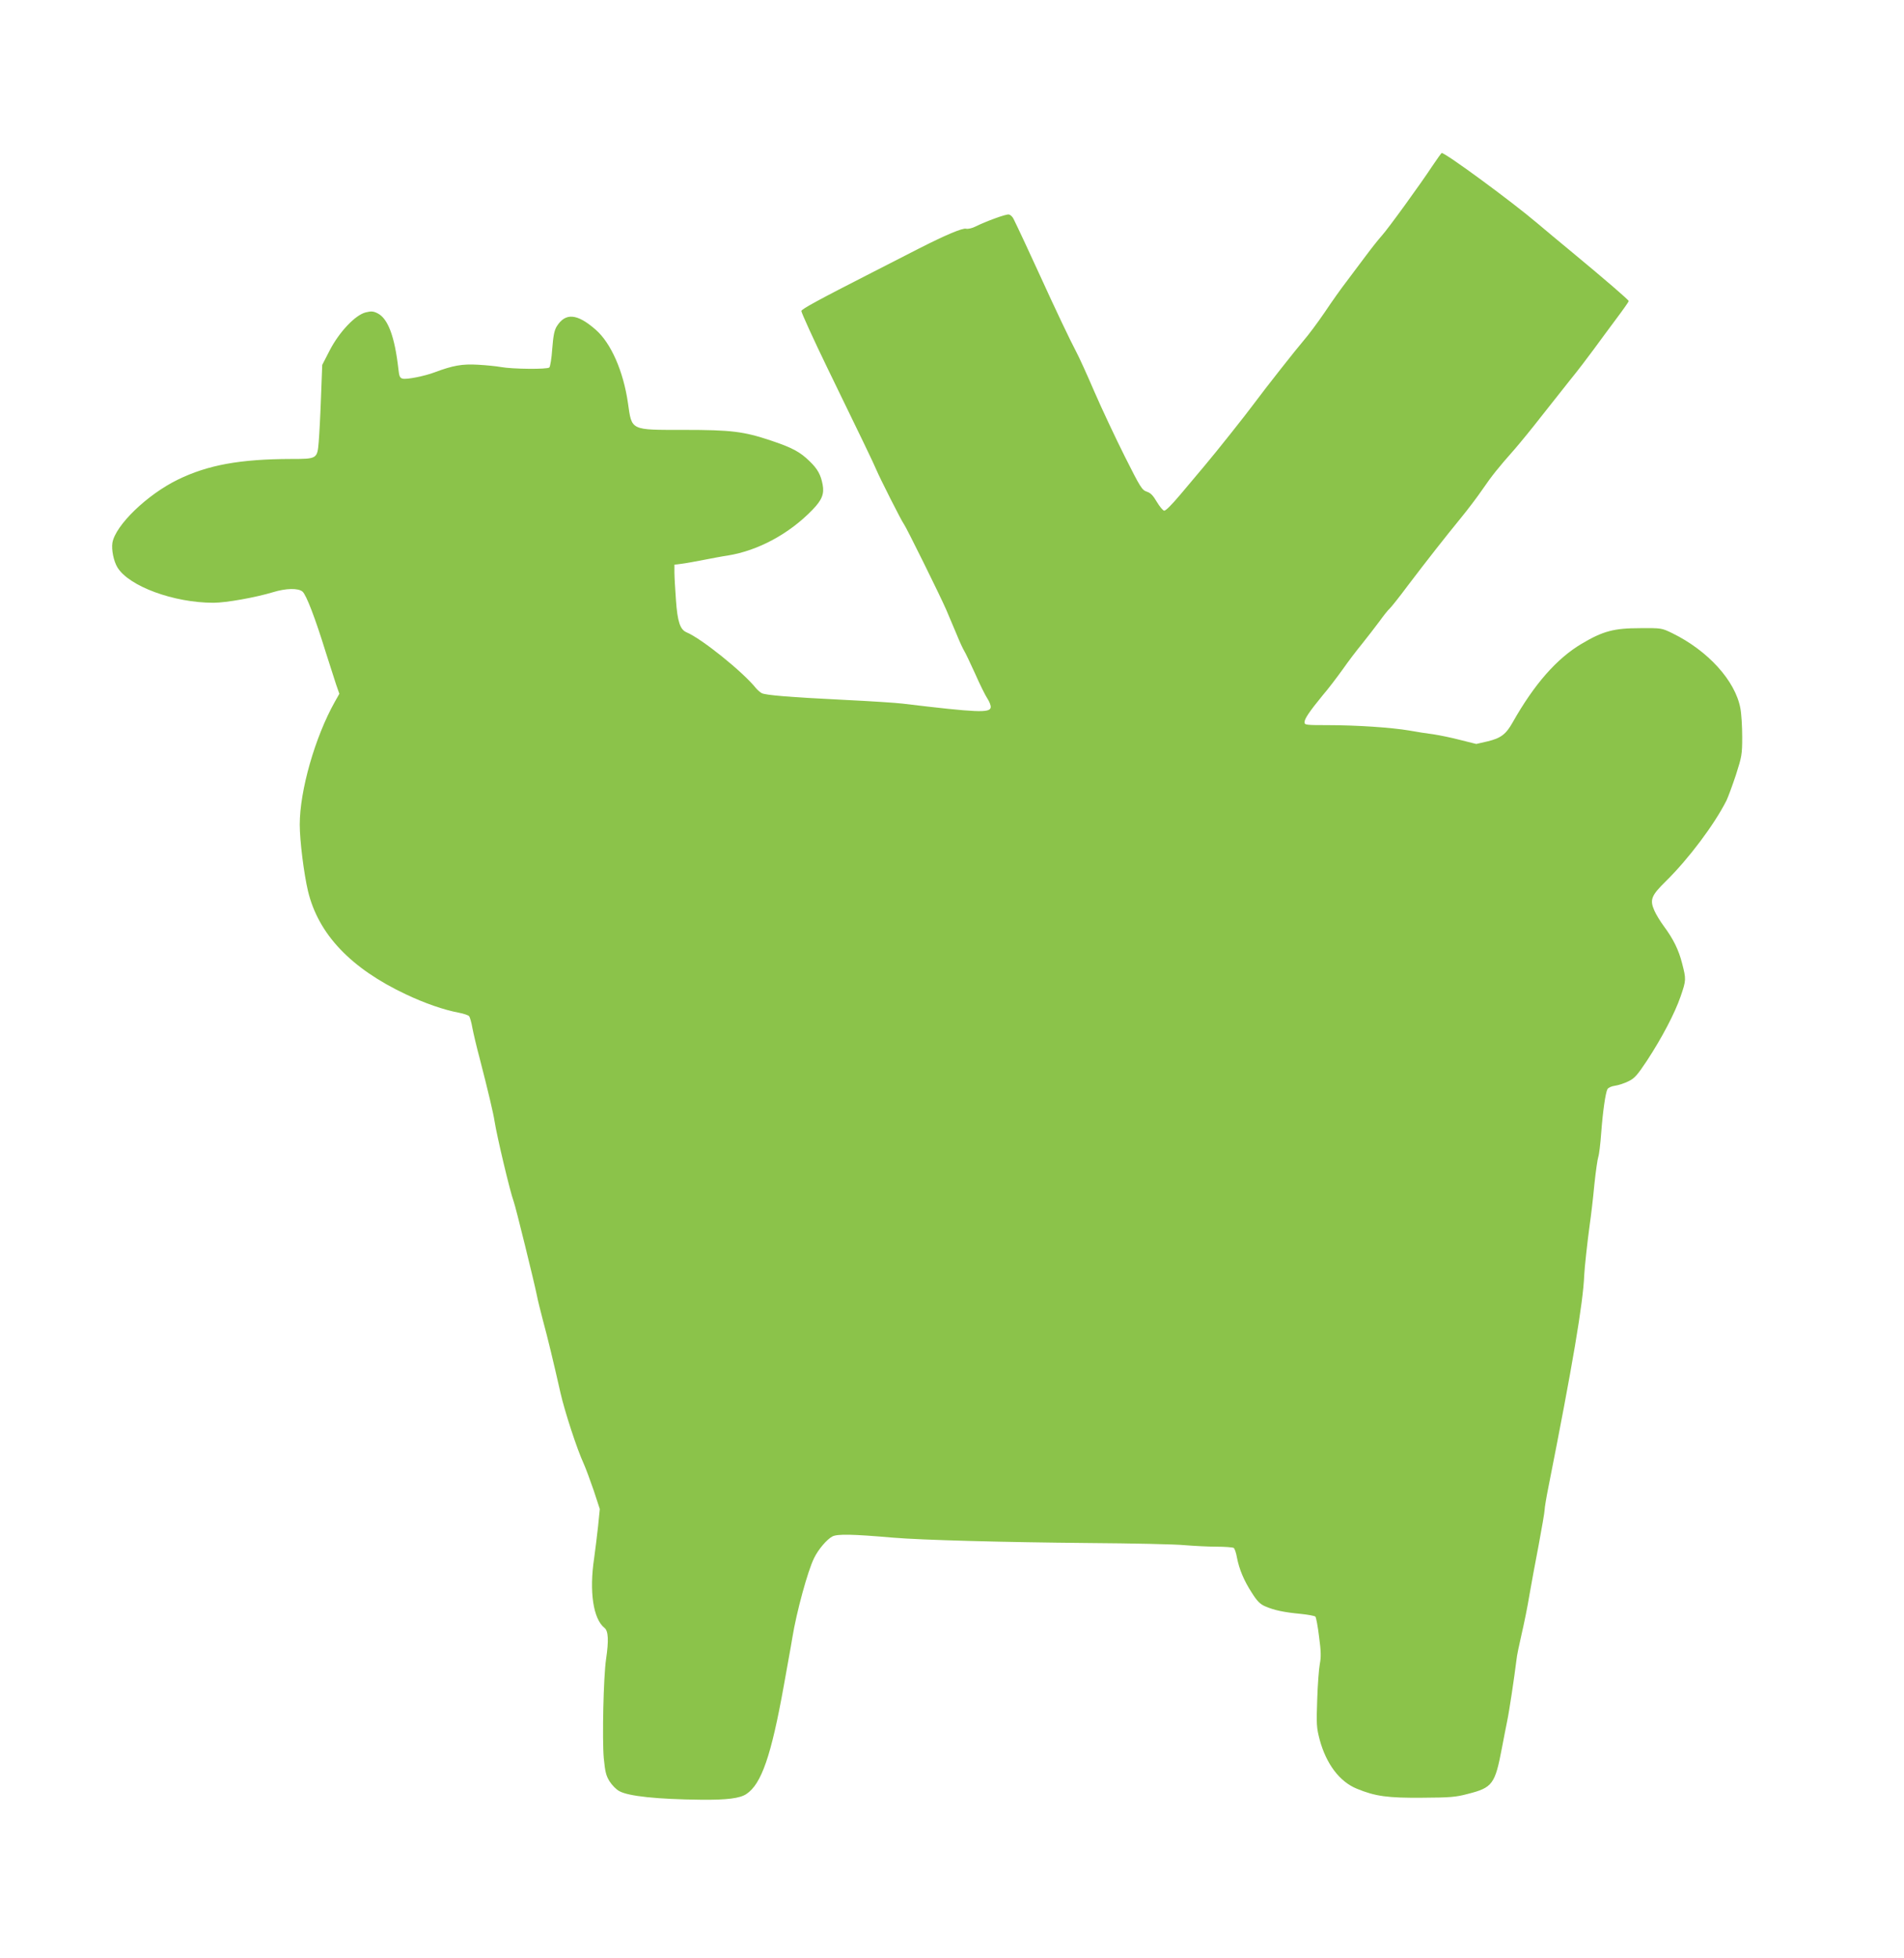 <?xml version="1.0" standalone="no"?>
<!DOCTYPE svg PUBLIC "-//W3C//DTD SVG 20010904//EN"
 "http://www.w3.org/TR/2001/REC-SVG-20010904/DTD/svg10.dtd">
<svg version="1.0" xmlns="http://www.w3.org/2000/svg"
 width="1245pt" height="1280pt" viewBox="0 0 1245 1280"
 preserveAspectRatio="xMidYMid meet">
<g transform="translate(0,1280) scale(0.1,-0.1)"
fill="#8bc34a" stroke="none">
<path d="M9368 11718 c-78 -119 -292 -414 -333 -459 -19 -21 -66 -80 -104
-131 -38 -51 -95 -127 -126 -168 -32 -41 -96 -131 -142 -200 -47 -69 -109
-152 -138 -185 -49 -57 -251 -313 -325 -413 -53 -72 -246 -315 -323 -406 -38
-45 -109 -130 -159 -189 -56 -66 -96 -107 -106 -105 -9 2 -30 28 -48 58 -24
41 -40 58 -65 66 -32 11 -42 27 -145 232 -61 122 -151 313 -199 424 -48 112
-102 230 -120 263 -33 61 -140 286 -235 495 -56 123 -152 329 -173 370 -7 14
-20 26 -30 28 -18 4 -153 -46 -219 -79 -22 -11 -48 -17 -61 -14 -23 6 -136
-42 -307 -129 -47 -24 -184 -94 -305 -156 -353 -180 -465 -241 -465 -253 0
-11 83 -193 170 -372 220 -452 304 -626 320 -665 21 -51 167 -340 180 -355 14
-17 240 -474 277 -560 19 -44 50 -117 69 -163 18 -45 40 -92 48 -105 8 -12 40
-80 72 -150 31 -71 68 -145 81 -164 13 -20 23 -45 21 -57 -5 -37 -87 -34 -578
25 -41 5 -210 16 -375 24 -366 18 -518 31 -544 44 -11 6 -28 21 -38 33 -87
108 -356 324 -454 365 -42 18 -59 69 -69 210 -5 71 -10 151 -10 180 l0 52 48
6 c26 3 90 15 142 25 52 10 124 24 160 29 197 32 400 141 552 298 62 64 79
104 67 166 -12 64 -33 102 -85 152 -62 61 -114 89 -255 136 -177 59 -258 69
-567 69 -353 0 -340 -6 -366 176 -30 208 -111 392 -211 479 -121 106 -198 113
-255 21 -16 -27 -22 -60 -29 -146 -4 -61 -13 -116 -19 -122 -13 -13 -241 -11
-317 3 -27 5 -95 12 -150 15 -103 6 -164 -5 -284 -50 -63 -24 -182 -48 -208
-41 -18 4 -23 15 -28 63 -24 212 -68 330 -136 364 -28 14 -41 15 -78 6 -68
-17 -173 -128 -235 -248 l-49 -95 -8 -210 c-4 -115 -11 -247 -15 -293 -9 -111
-11 -112 -179 -112 -336 -1 -545 -39 -742 -135 -201 -98 -408 -298 -428 -413
-7 -45 8 -120 33 -161 75 -123 368 -231 627 -231 85 0 277 35 390 69 84 26
165 28 193 4 25 -21 84 -176 151 -393 27 -85 58 -182 69 -215 l21 -60 -30 -53
c-129 -230 -229 -579 -229 -802 0 -105 27 -321 54 -435 68 -282 280 -505 641
-675 123 -58 246 -101 347 -120 31 -6 61 -16 66 -23 5 -7 15 -41 21 -77 7 -36
28 -126 48 -200 54 -209 90 -361 97 -410 15 -96 101 -460 125 -524 12 -30 135
-531 151 -611 6 -33 25 -107 40 -165 30 -110 69 -271 115 -475 28 -123 108
-368 152 -463 13 -29 42 -107 65 -174 l40 -122 -11 -110 c-7 -61 -18 -156 -26
-211 -33 -219 -6 -398 68 -456 25 -20 28 -83 10 -204 -17 -115 -26 -521 -15
-648 9 -90 15 -114 38 -151 16 -25 44 -54 64 -64 59 -33 247 -53 533 -56 169
-2 255 9 297 37 99 65 163 251 245 707 14 80 30 168 35 195 5 28 15 82 21 120
27 167 101 438 142 520 28 58 84 123 120 142 34 17 131 15 397 -8 189 -16 722
-30 1275 -35 286 -2 570 -8 630 -14 61 -5 155 -10 210 -10 55 0 105 -4 112 -8
6 -4 16 -32 21 -62 15 -78 46 -152 98 -232 34 -54 54 -74 87 -88 57 -25 123
-39 230 -49 49 -5 93 -13 98 -18 5 -5 16 -63 24 -130 13 -96 14 -134 5 -180
-6 -32 -14 -137 -17 -234 -6 -162 -4 -183 16 -260 43 -159 130 -275 243 -321
121 -50 203 -61 429 -59 182 1 218 4 297 25 162 41 178 64 223 301 10 55 26
133 34 174 14 66 47 288 61 401 2 25 18 101 34 170 16 69 39 181 50 250 12 69
39 217 61 330 21 113 39 217 39 230 0 14 11 81 25 150 157 792 227 1203 234
1385 2 47 21 221 36 330 8 55 22 171 30 259 9 87 21 170 26 184 5 13 14 84 19
156 11 145 28 262 41 287 5 9 26 19 49 22 22 3 62 16 88 29 40 19 58 40 120
133 98 149 183 311 221 421 37 108 37 112 10 217 -22 87 -57 159 -121 245 -22
30 -49 74 -60 99 -32 72 -21 99 77 195 147 145 314 367 394 525 11 23 39 99
62 168 38 119 41 133 41 248 0 67 -5 151 -12 187 -33 180 -212 377 -445 491
-70 34 -71 34 -210 33 -172 0 -243 -19 -383 -102 -163 -97 -309 -263 -451
-514 -44 -78 -77 -103 -164 -124 l-74 -17 -104 26 c-57 15 -136 31 -175 37
-40 5 -112 16 -160 25 -119 20 -345 35 -531 35 -142 0 -153 1 -153 19 0 23 33
71 118 175 38 44 97 122 132 171 35 50 91 124 125 165 33 41 84 107 113 146
29 40 59 78 68 85 8 7 63 75 120 152 130 171 240 311 347 442 45 55 108 138
140 185 62 90 98 136 212 265 38 44 115 138 170 209 55 70 141 178 190 240 50
61 119 152 155 201 36 49 102 139 147 199 46 61 83 114 83 118 0 7 -148 135
-369 318 -77 63 -179 149 -228 190 -167 142 -600 460 -626 460 -2 0 -29 -37
-59 -82z"/>
</g>
</svg>
